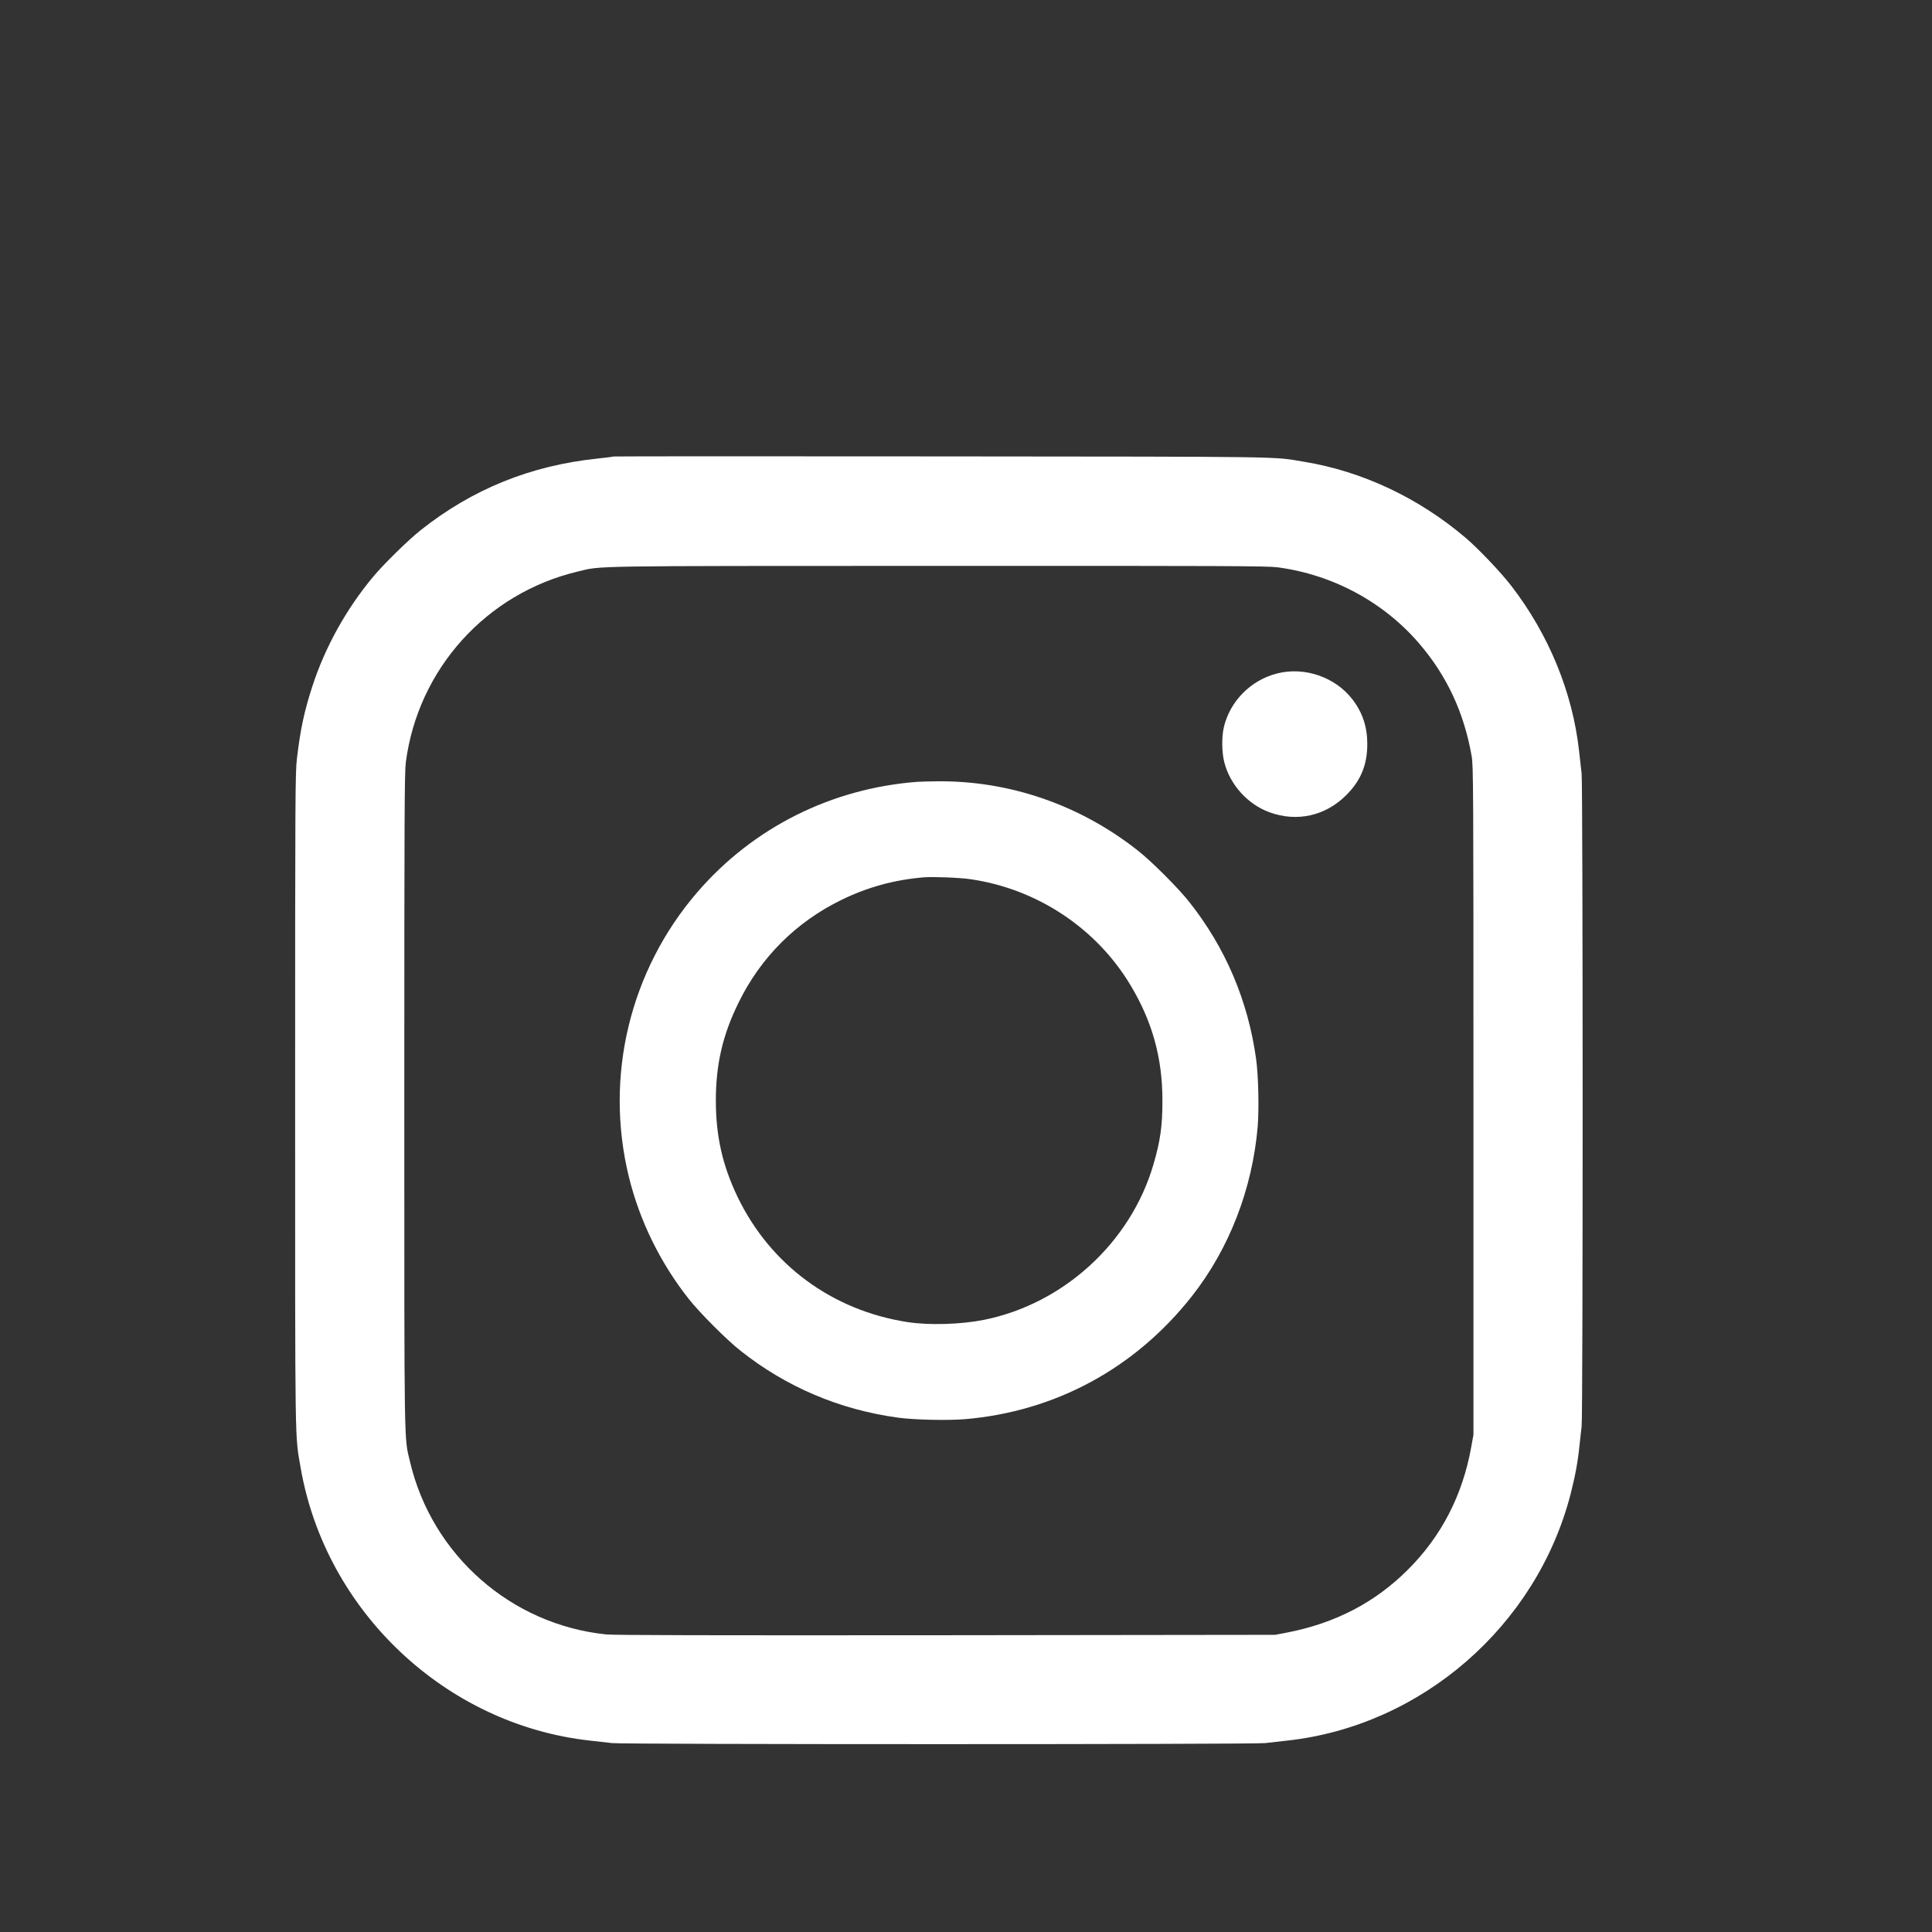 <?xml version="1.0" encoding="UTF-8" standalone="no"?>
<svg
   xmlns:dc="http://purl.org/dc/elements/1.1/"
   xmlns:cc="http://creativecommons.org/ns#"
   xmlns:rdf="http://www.w3.org/1999/02/22-rdf-syntax-ns#"
   xmlns:svg="http://www.w3.org/2000/svg"
   xmlns="http://www.w3.org/2000/svg"
   id="svg2"
   preserveAspectRatio="xMidYMid meet"
   viewBox="0 0 57.6 57.6"
   height="72"
   width="72"
   version="1.0">
  <rect x="0" y="0" width="57.6" height="57.6" fill="#333333" stroke="none"/>
  <defs
     id="defs14" />
  <g
     style="fill:#ffffff;stroke:none"
     id="g4"
     transform="matrix(0.003,0,0,-0.003,8.784,51.998)">
    <path
       style="fill:#ffffff"
       id="path6"
       d="m 3169,12796 c -2,-2 -76,-12 -164,-21 -662,-70 -1237,-303 -1750,-709 -126,-100 -372,-341 -478,-469 C 511,11277 303,10901 177,10515 96,10266 57,10085 23,9795 6,9654 5,9448 5,6405 5,2862 2,3083 60,2745 308,1318 1502,193 2934,35 c 77,-8 177,-20 221,-25 109,-14 6381,-14 6490,0 44,5 144,17 221,25 1334,147 2475,1139 2814,2448 46,180 74,329 89,487 7,63 16,148 21,188 14,100 13,6379 0,6487 -5,44 -17,144 -25,221 -64,585 -302,1163 -675,1646 -105,136 -329,371 -454,477 -468,397 -1026,660 -1606,755 -318,53 -103,50 -3611,53 -1785,2 -3247,1 -3250,-1 z m 6598,-1101 c 548,-72 1055,-344 1411,-760 273,-319 443,-683 519,-1115 17,-101 18,-244 18,-3425 l 0,-3320 -23,-128 c -86,-475 -296,-882 -627,-1212 -327,-328 -724,-534 -1205,-627 l -115,-22 -3270,-4 c -2403,-2 -3299,0 -3380,8 -945,98 -1730,789 -1948,1715 -60,254 -57,47 -57,3590 0,2856 2,3258 15,3362 121,927 800,1680 1710,1896 242,58 43,55 3577,56 2872,1 3271,-1 3375,-14 z" />
    <path
       style="fill:#ffffff"
       id="path8"
       d="m 9760,10639 c -260,-67 -466,-277 -526,-535 -22,-96 -20,-250 5,-347 58,-225 233,-418 450,-497 272,-99 555,-36 761,170 145,144 210,302 210,508 0,170 -46,310 -145,441 -171,225 -480,332 -755,260 z" />
    <path
       style="fill:#ffffff"
       id="path10"
       d="M 6190,9563 C 5335,9499 4555,9108 4001,8465 3331,7687 3078,6636 3321,5640 c 107,-439 314,-861 599,-1220 107,-135 375,-404 510,-510 455,-361 983,-585 1561,-665 164,-23 496,-30 670,-16 898,76 1691,505 2255,1221 371,471 602,1066 655,1689 14,174 7,506 -16,670 -80,578 -304,1106 -665,1561 -106,135 -375,404 -509,509 -576,455 -1279,698 -2000,689 -80,-1 -166,-3 -191,-5 z m 528,-968 c 662,-96 1254,-489 1593,-1060 213,-357 313,-718 313,-1135 1,-254 -21,-407 -90,-642 -226,-773 -893,-1383 -1684,-1542 -231,-46 -547,-55 -760,-22 -749,116 -1364,570 -1689,1246 -149,311 -215,604 -215,955 0,358 67,650 224,970 220,452 573,805 1025,1025 260,127 528,200 820,224 92,7 354,-3 463,-19 z" />
  </g>
</svg>
